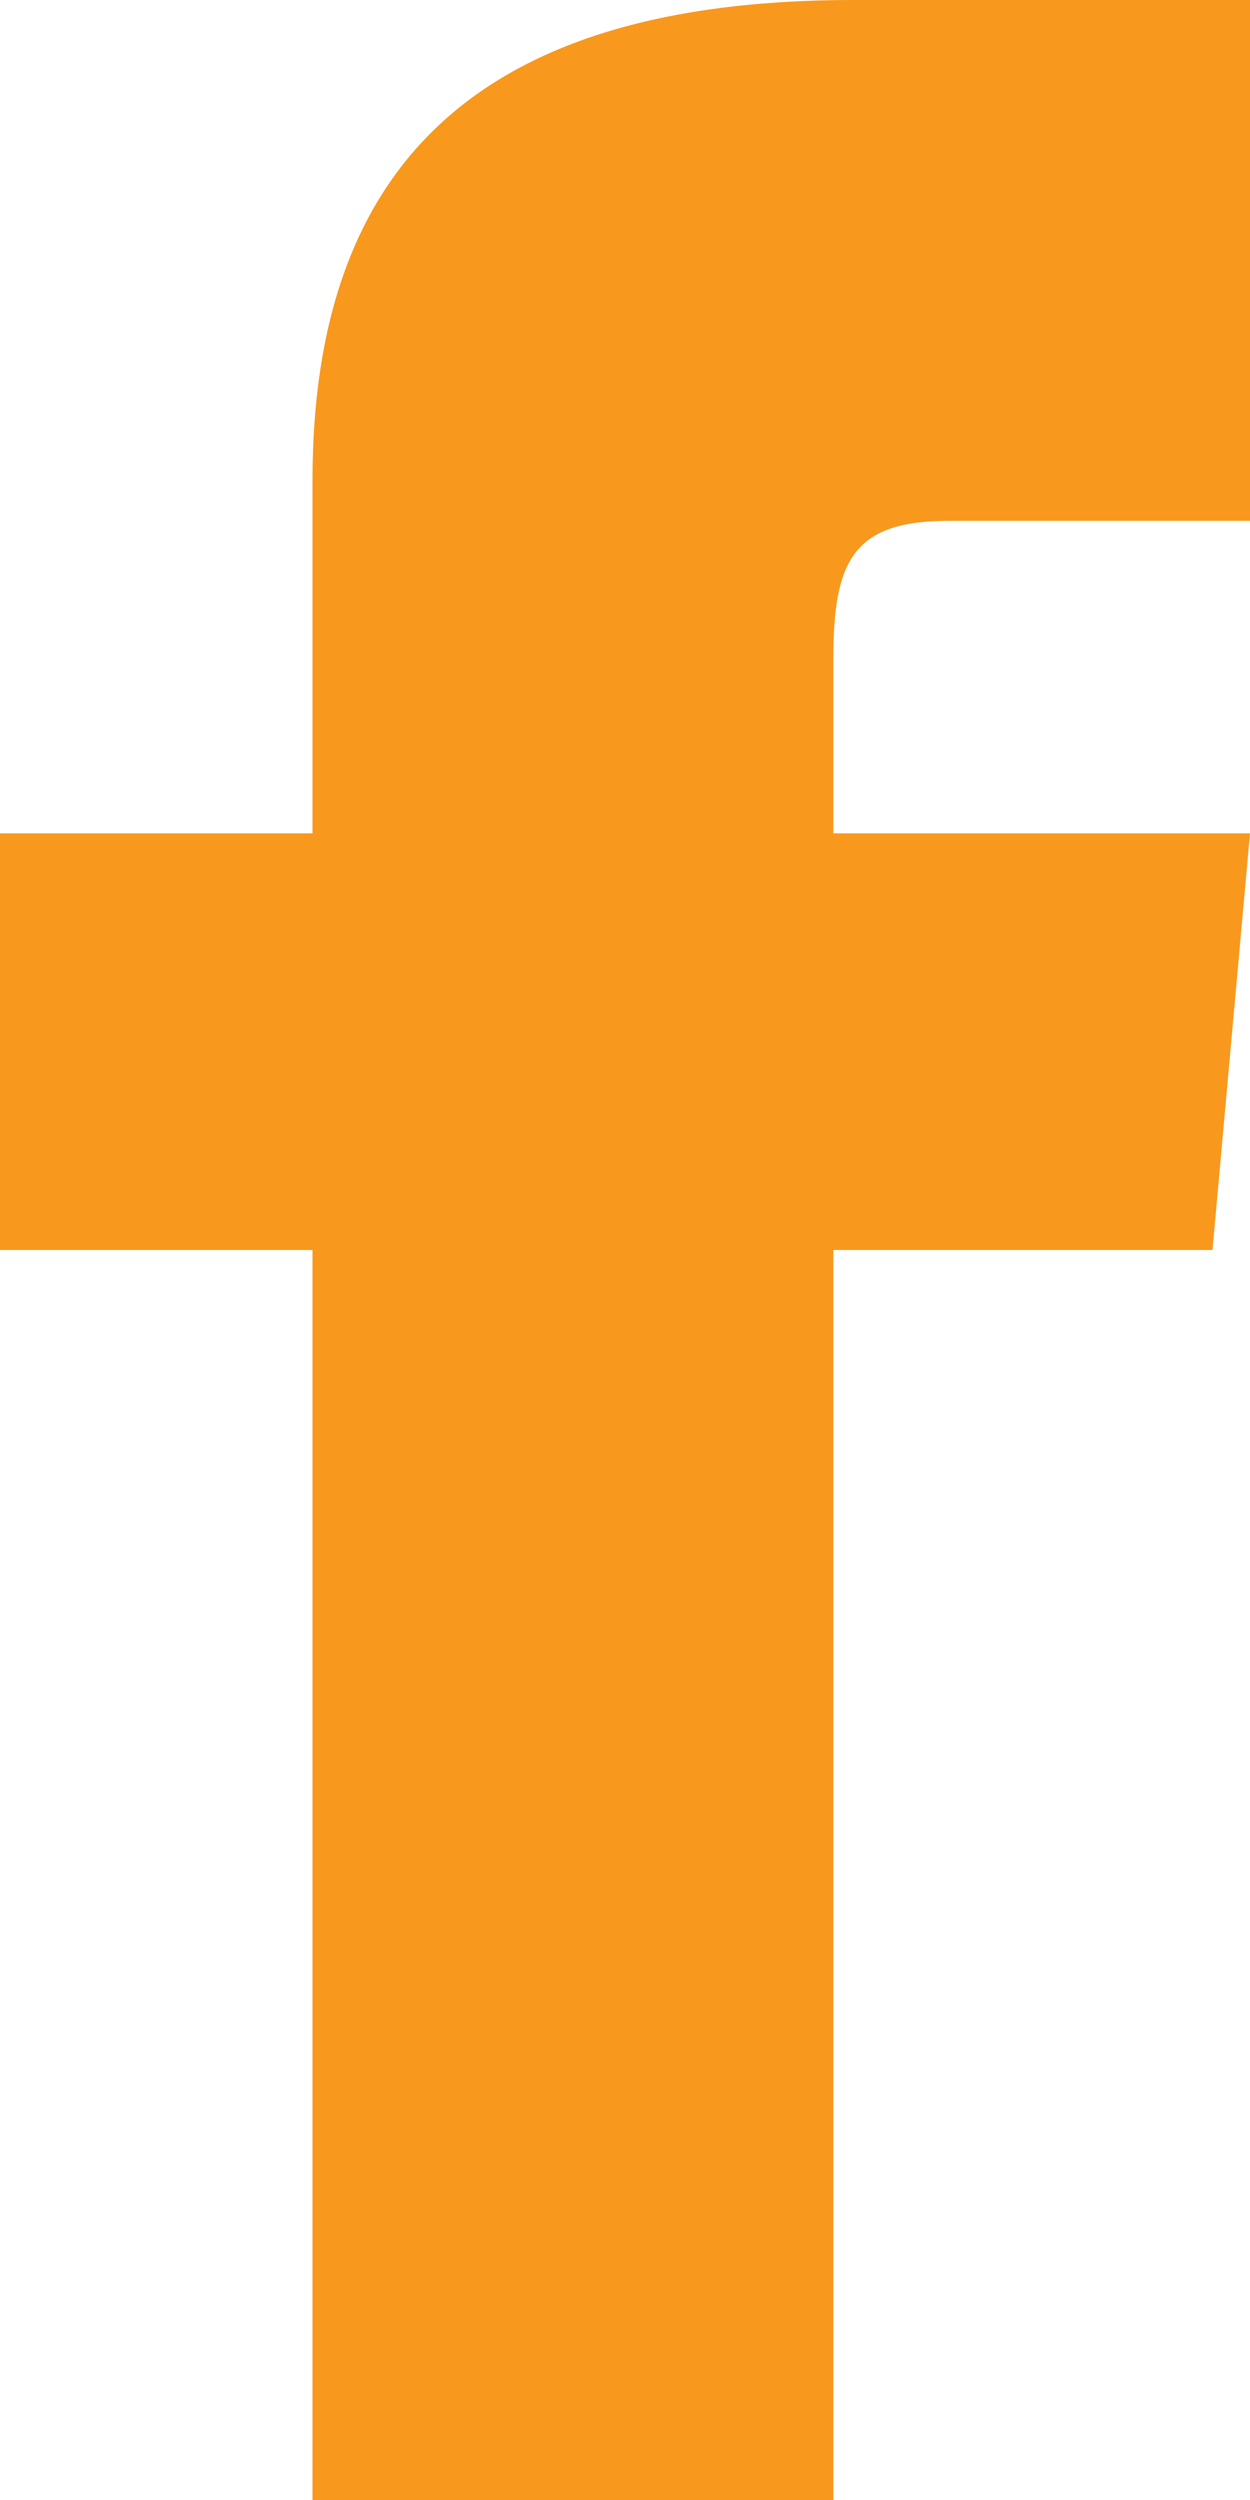 <?xml version="1.0" encoding="UTF-8"?> <svg xmlns="http://www.w3.org/2000/svg" viewBox="0 0 12 24"> <defs> <style>.cls-1{fill:#f8981d;}</style> </defs> <title>facebook-icon-orange</title> <g id="Layer_2" data-name="Layer 2"> <g id="Layer_1-2" data-name="Layer 1"> <path class="cls-1" d="M3,8H0v4H3V24H8V12h3.64L12,8H8V6.33C8,5.38,8.19,5,9.11,5H12V0H8.19C4.6,0,3,1.58,3,4.61Z"></path> </g> </g> </svg> 